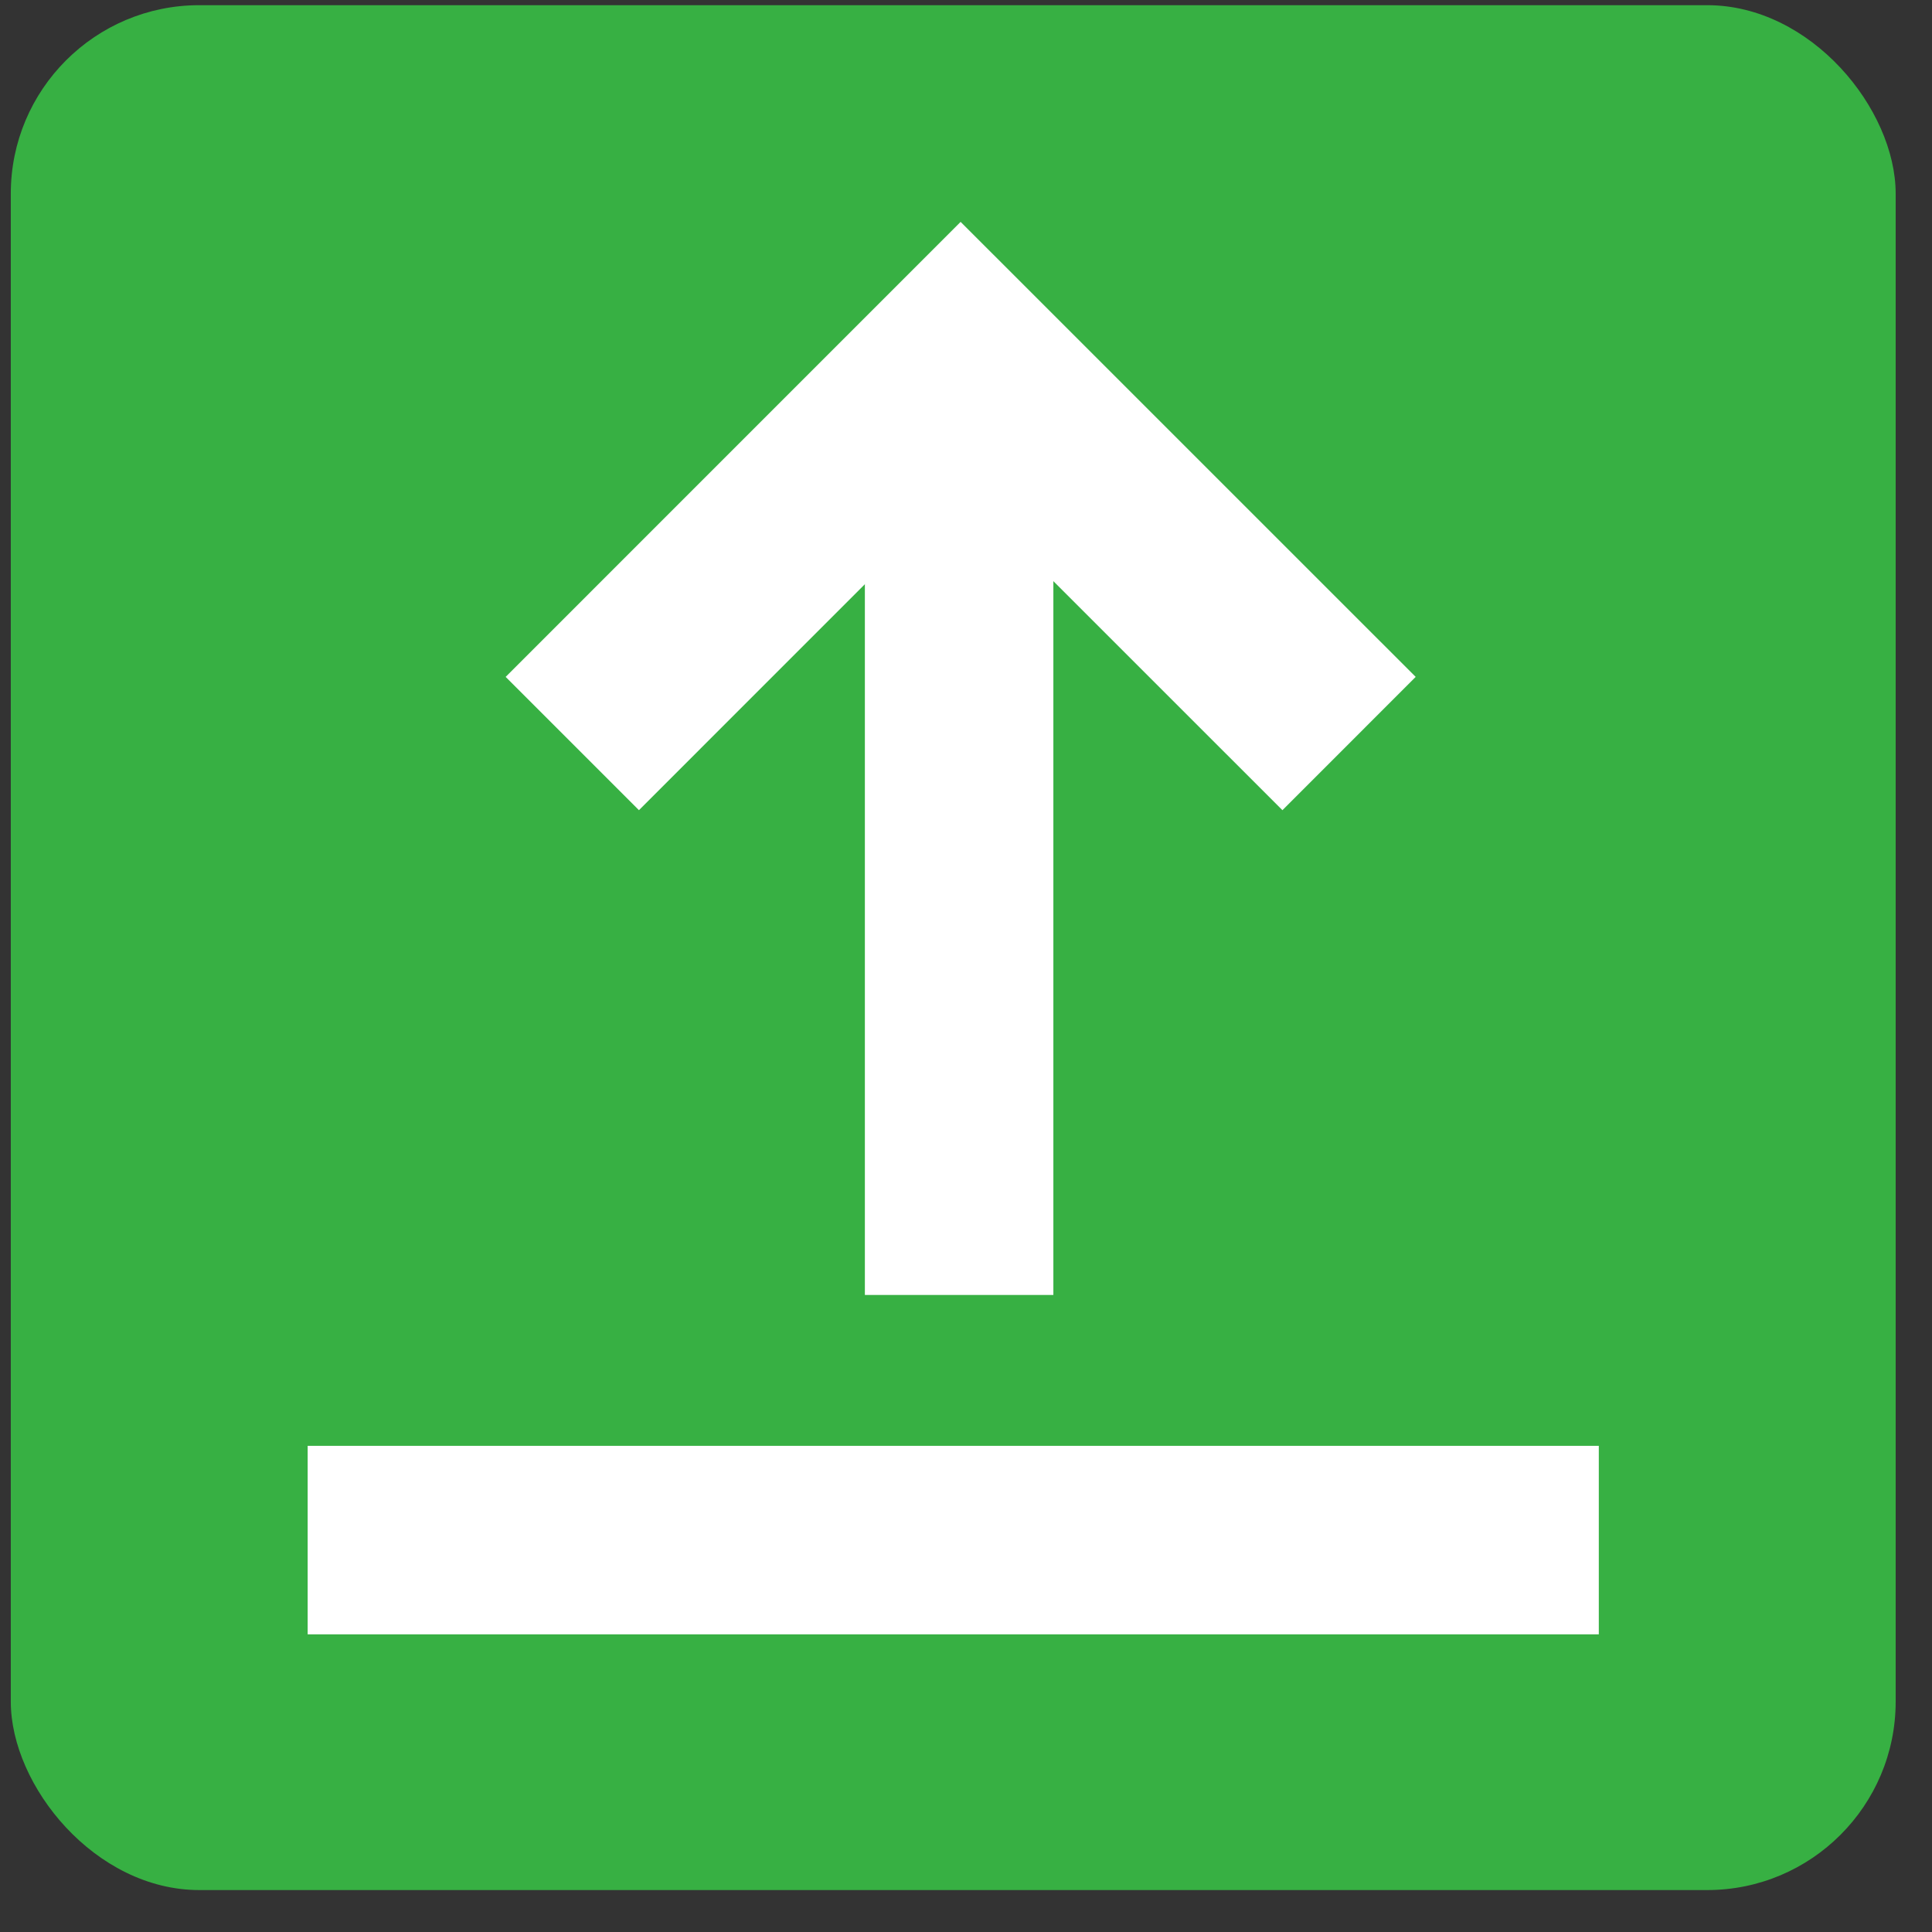 <svg width="41" height="41" viewBox="0 0 41 41" fill="none" xmlns="http://www.w3.org/2000/svg">
<rect x="0" y="0" width="41" height="41" fill="#333333" stroke="none"/>
<rect x="0.229" y="0.11" width="40" height="40" rx="4" fill="#37B043"/>
<path d="M6.529 32.683H33.929" stroke="white" stroke-width="4"/>
<path d="M12.145 15.779L20.386 7.537L28.629 15.779" stroke="white" stroke-width="4"/>
<line x1="20.354" y1="9.401" x2="20.354" y2="27.481" stroke="white" stroke-width="4"/>
</svg>
